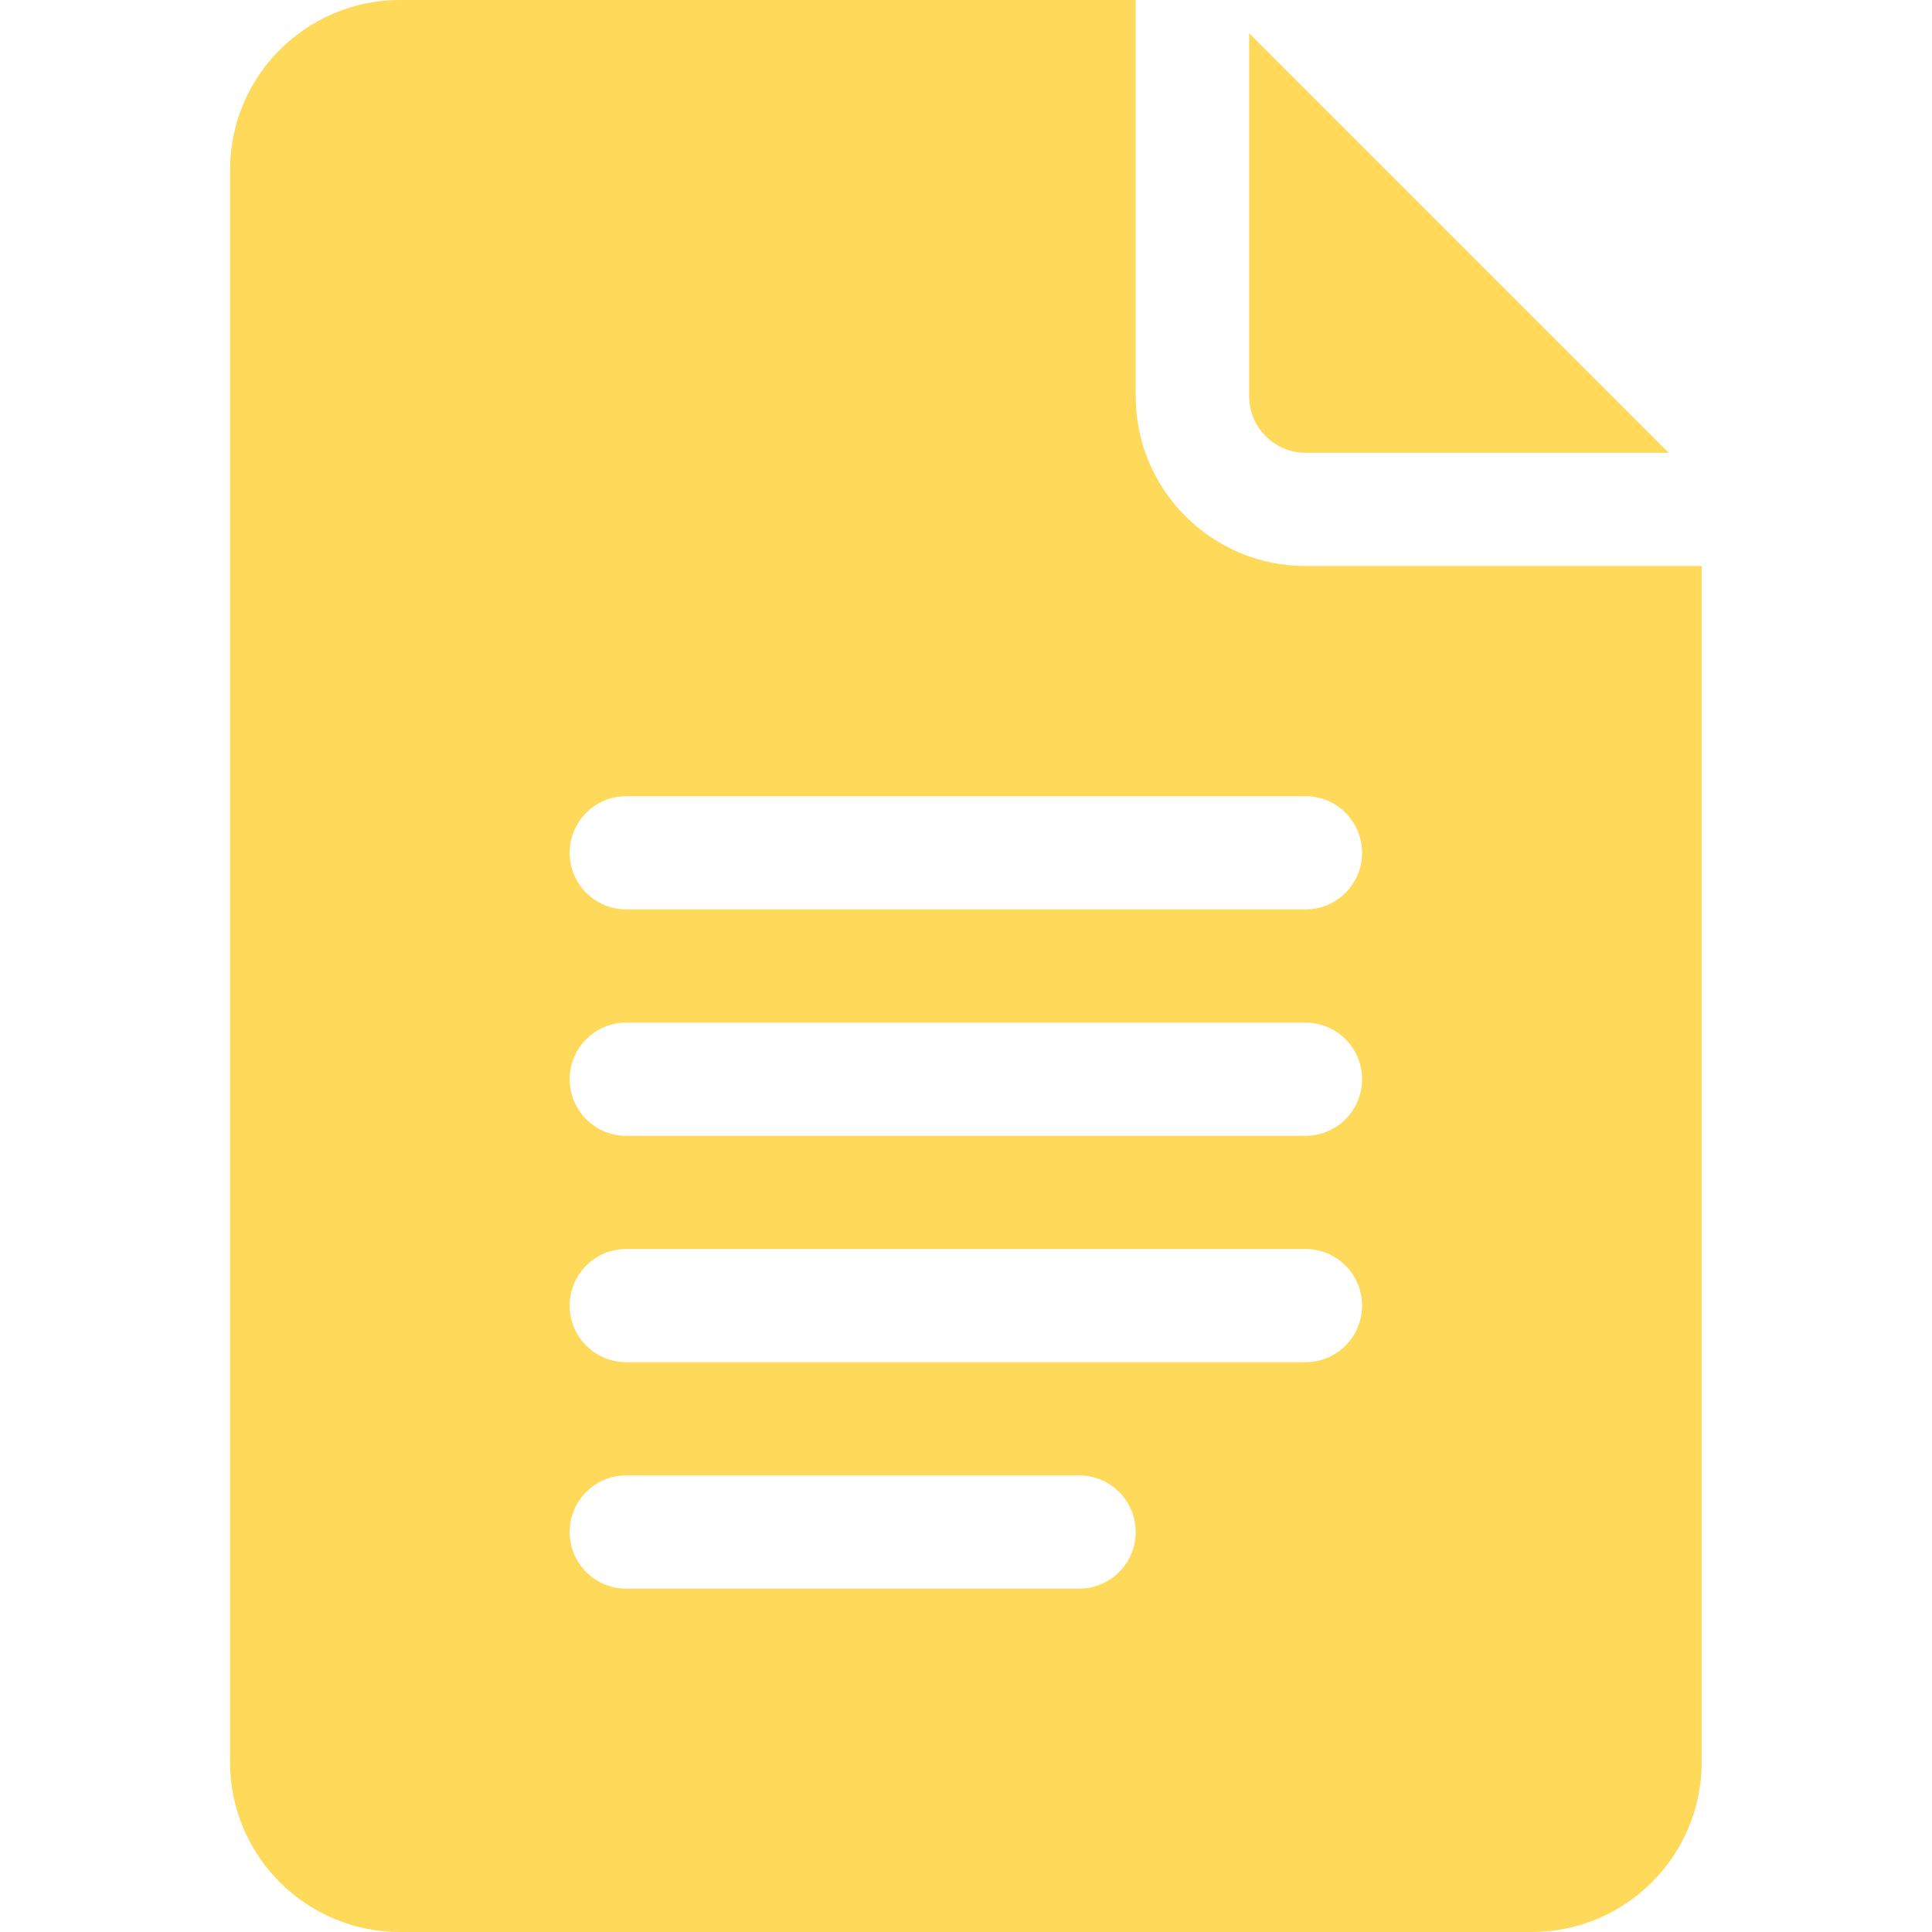 <svg width="29" height="29" viewBox="0 0 29 29" fill="none" xmlns="http://www.w3.org/2000/svg">
<path d="M6.002 29H22.994C24.4 29 25.543 27.857 25.543 26.451V8.496H19.596C18.19 8.496 17.047 7.353 17.047 5.947V0H6.002C4.596 0 3.453 1.143 3.453 2.549V26.451C3.453 27.857 4.596 29 6.002 29ZM9.4 11.951H19.596C20.065 11.951 20.445 12.331 20.445 12.801C20.445 13.27 20.065 13.65 19.596 13.65H9.4C8.931 13.65 8.551 13.27 8.551 12.801C8.551 12.331 8.931 11.951 9.4 11.951ZM9.4 15.35H19.596C20.065 15.35 20.445 15.73 20.445 16.199C20.445 16.669 20.065 17.049 19.596 17.049H9.4C8.931 17.049 8.551 16.669 8.551 16.199C8.551 15.73 8.931 15.35 9.4 15.35ZM9.4 18.748H19.596C20.065 18.748 20.445 19.128 20.445 19.598C20.445 20.067 20.065 20.447 19.596 20.447H9.4C8.931 20.447 8.551 20.067 8.551 19.598C8.551 19.128 8.931 18.748 9.4 18.748ZM9.4 22.146H16.197C16.667 22.146 17.047 22.526 17.047 22.996C17.047 23.466 16.667 23.846 16.197 23.846H9.4C8.931 23.846 8.551 23.466 8.551 22.996C8.551 22.526 8.931 22.146 9.4 22.146Z" fill="#FED95A"/>
<path d="M19.6 6.797H25.049L18.75 0.498V5.947C18.75 6.416 19.131 6.797 19.6 6.797Z" fill="#FED95A"/>
</svg>
